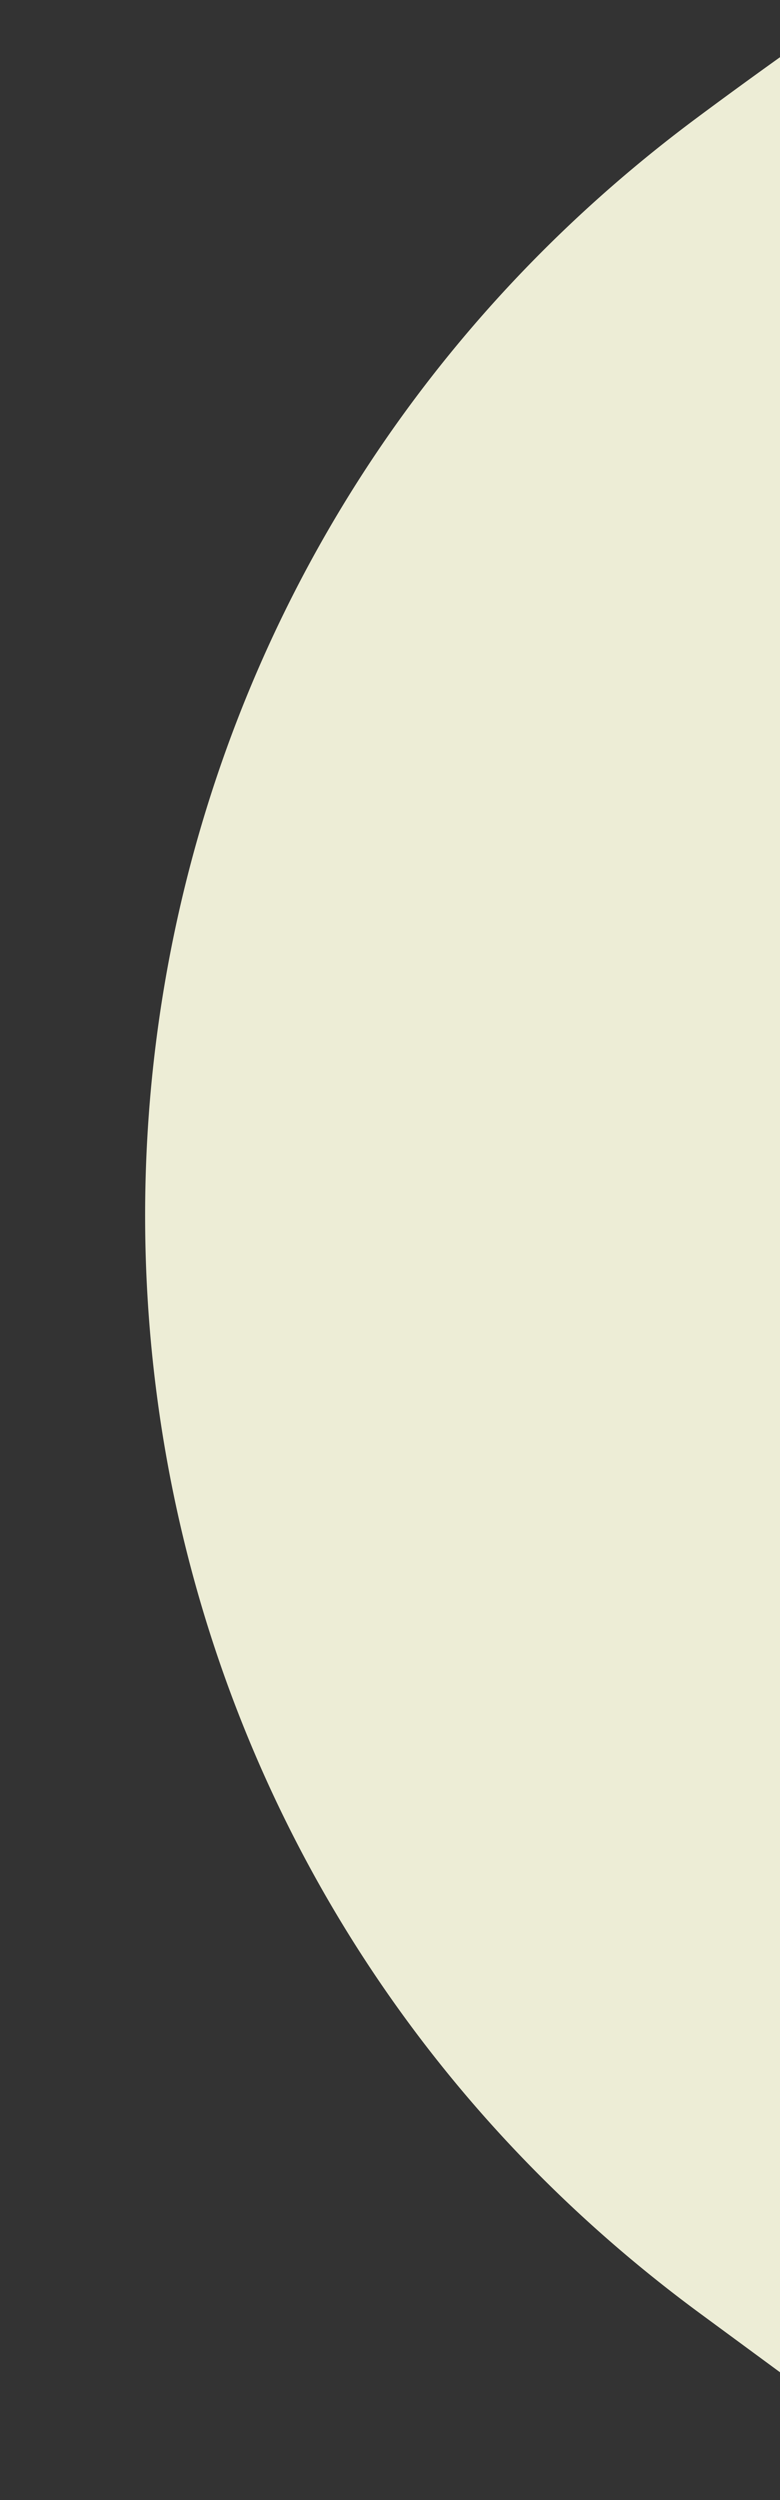 <svg xmlns="http://www.w3.org/2000/svg" xmlns:xlink="http://www.w3.org/1999/xlink" width="140.189" height="449.137" viewBox="0 0 140.189 449.137">
  <rect x="0" y="0" width="140.189" height="449.137" fill="#333333" stroke="none"/>
  <defs>
    <clipPath id="clip-path">
      <rect x="50" y="310" width="140.189" height="449.137" fill="none"/>
    </clipPath>
    <clipPath id="clip-path-2">
      <rect id="Rectangle_1576" data-name="Rectangle 1576" width="1079.582" height="674.542" transform="translate(0 0.001)" fill="#ededd6"/>
    </clipPath>
  </defs>
  <g id="Scroll_Group_1" data-name="Scroll Group 1" transform="translate(-50 -310)" clip-path="url(#clip-path)" style="isolation: isolate">
    <g id="Group_5087" data-name="Group 5087" transform="matrix(-0.951, 0.309, -0.309, -0.951, 1235.189, 641.528)">
      <g id="Group_4961" data-name="Group 4961" clip-path="url(#clip-path-2)">
        <path id="Path_3326" data-name="Path 3326" d="M911.712,622.916a990.126,990.126,0,0,1-440.718,43.71c-90.675-11.446-160.976-69.517-194.179-144.609a998.9,998.9,0,0,1-139.959-56.607C-11.225,392.1-46.426,196.661,67.272,76.767h0c73.051-77.03,187.6-98.859,283.26-52.829a549.436,549.436,0,0,0,395.8,31.727c.2-.06.4-.134.6-.195L775.4,151.442A551.555,551.555,0,0,0,912.39,79.663c.171-.123.334-.258.506-.382L1033.5,247.346c96.337,134.244,34.883,323.081-121.793,375.57" transform="translate(0 0)" fill="#ededd6"/>
      </g>
    </g>
  </g>
</svg>
